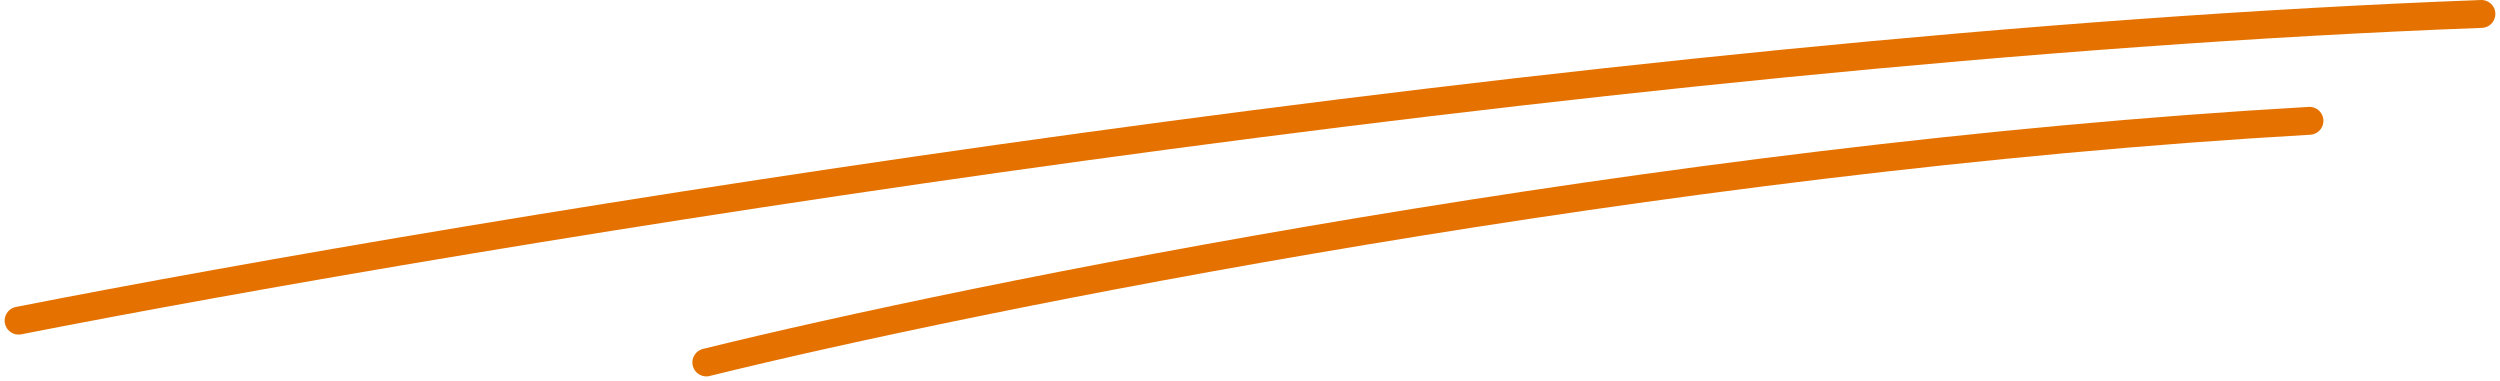 <?xml version="1.0" encoding="UTF-8"?> <svg xmlns="http://www.w3.org/2000/svg" width="269" height="41" viewBox="0 0 269 41" fill="none"><path d="M2 34.5C50.333 25 171 5.1 267 1.5" stroke="#E57200" stroke-width="3" stroke-linecap="round"></path><path d="M76 39C104.333 32 178.5 17 248.5 13" stroke="#E57200" stroke-width="3" stroke-linecap="round"></path></svg> 